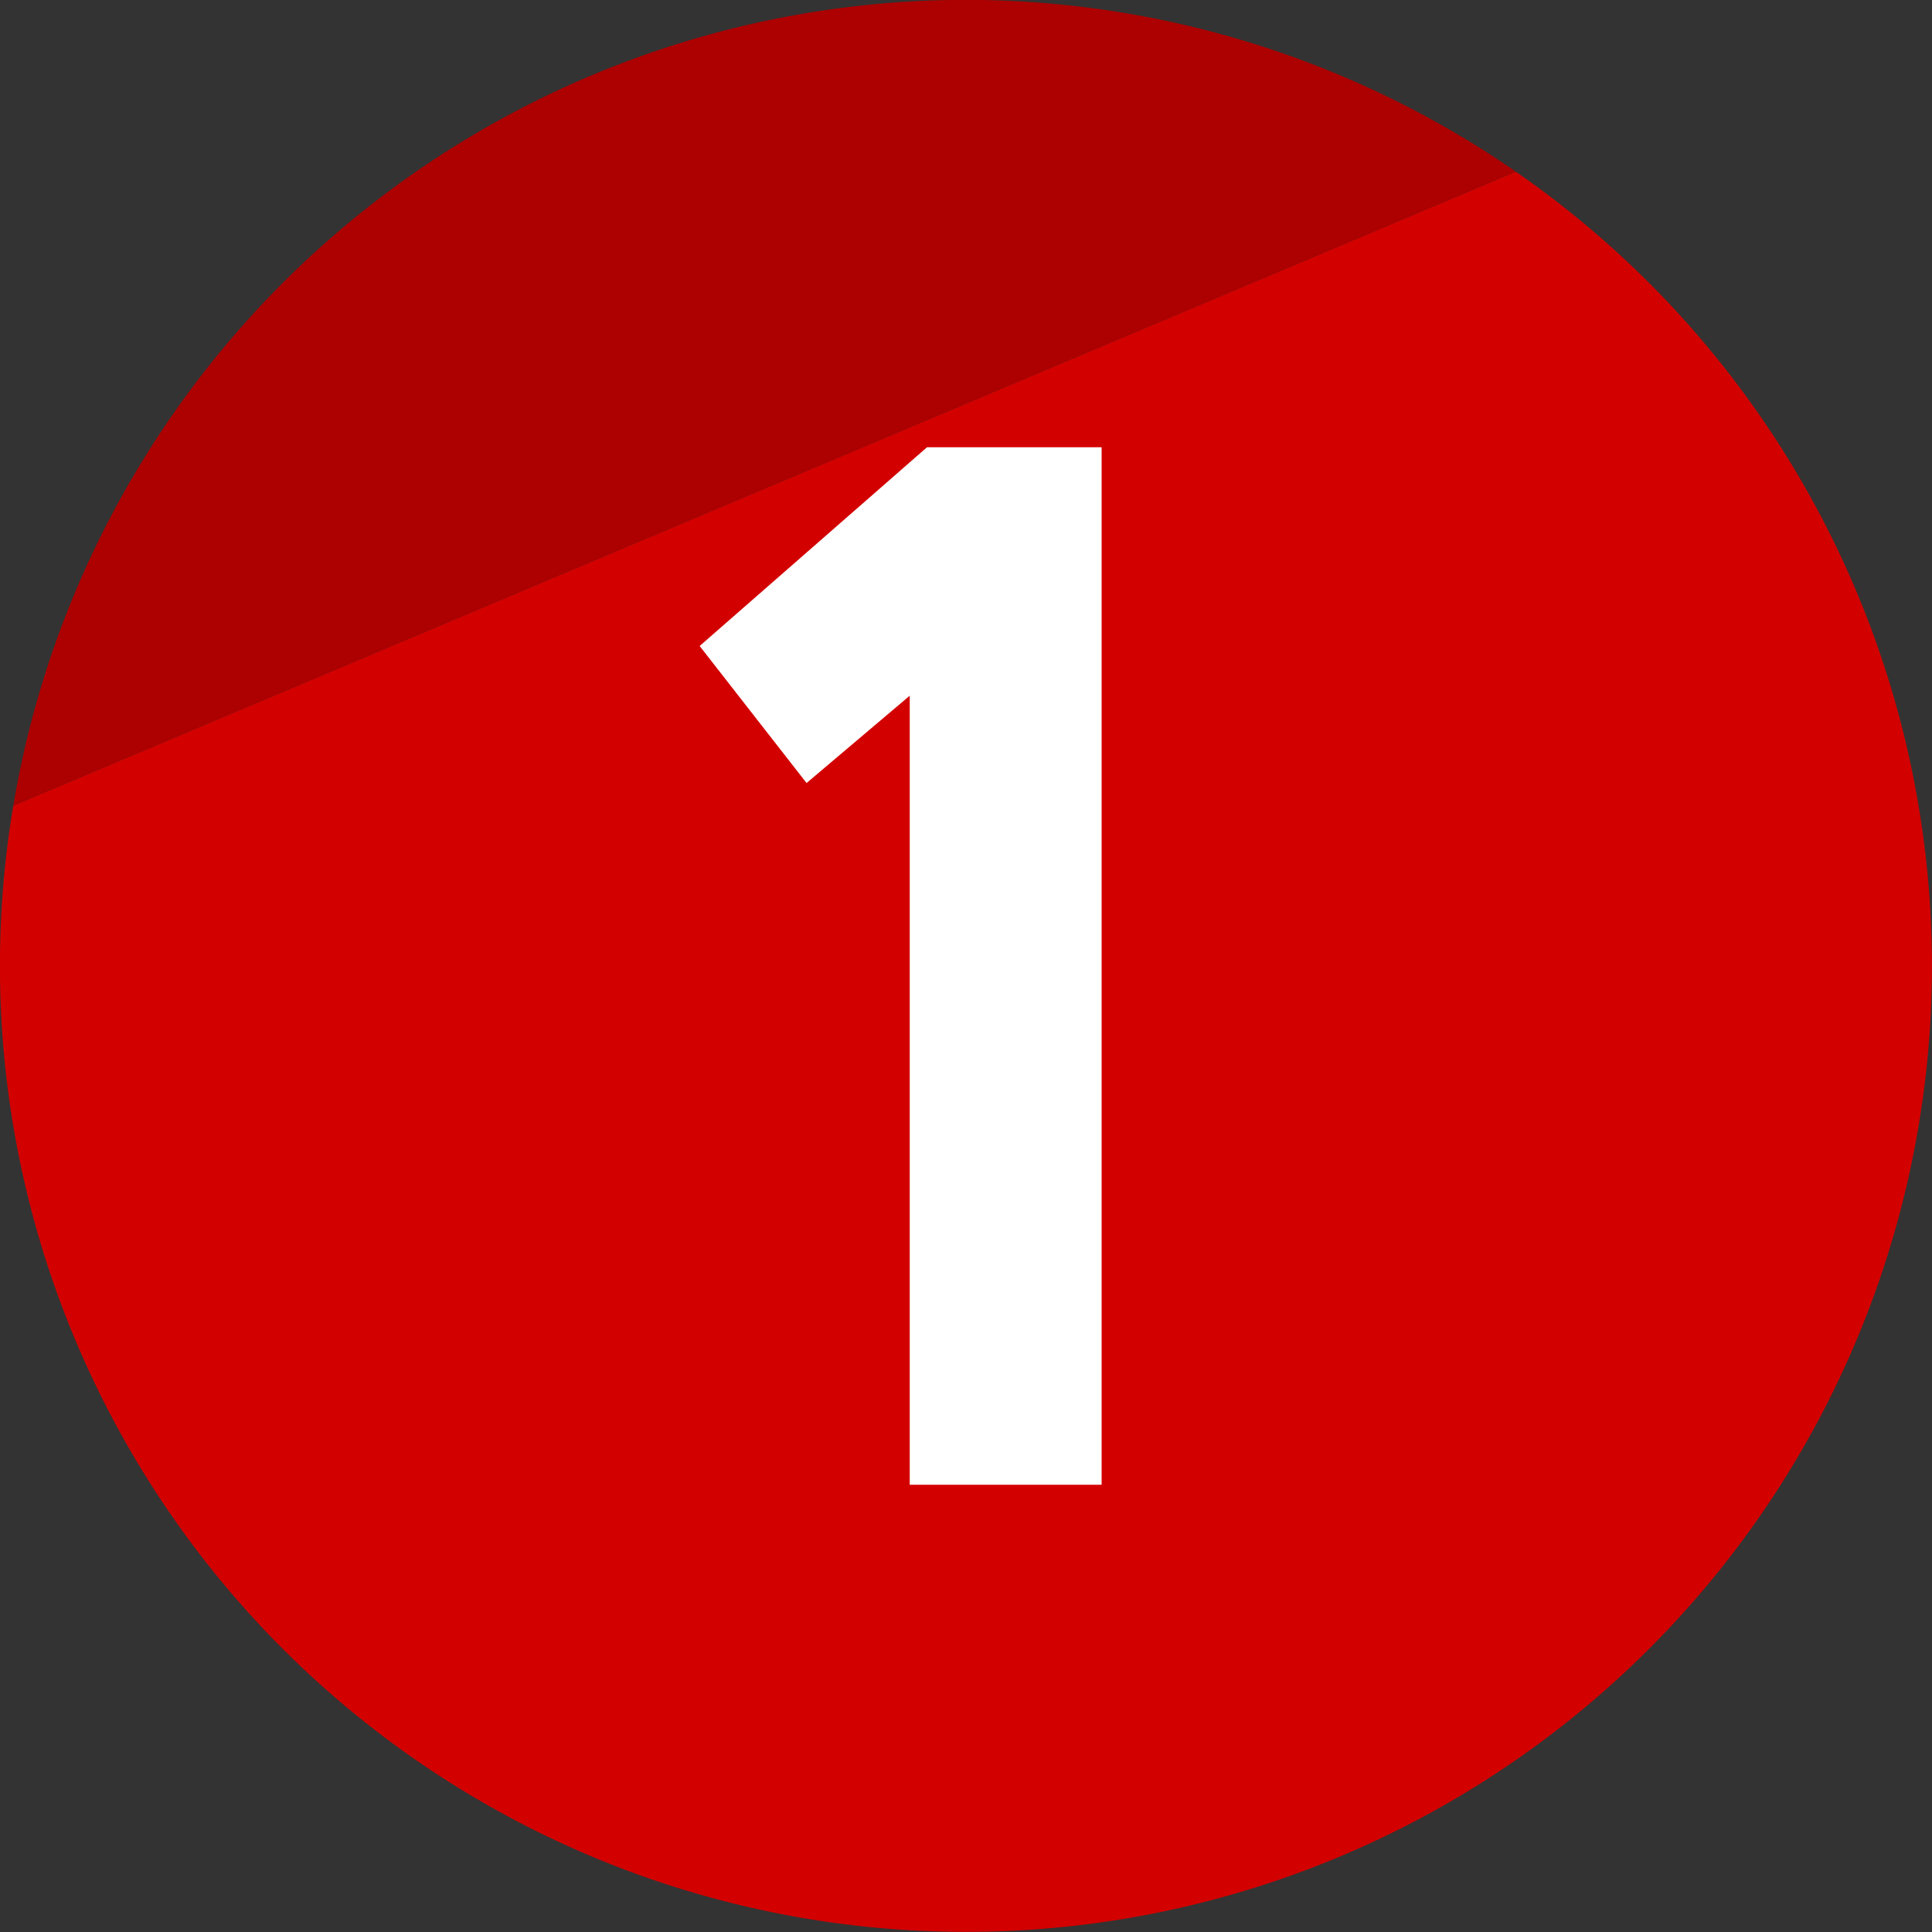 <svg id="Layer_1" data-name="Layer 1" xmlns="http://www.w3.org/2000/svg" viewBox="0 0 206 206"><rect x="0" y="0" width="206" height="206" fill="#333333" stroke="none"/><defs><style>.cls-1{fill:#d30000;}.cls-2{fill:#ad0000;}.cls-3{fill:#fff;}</style></defs><title>1</title><path class="cls-1" d="M558.62,415.3a103,103,0,1,1-160.2,67.6Z" transform="translate(-397 -397)"/><path class="cls-2" d="M398.42,482.9a103,103,0,0,1,160.2-67.6Z" transform="translate(-397 -397)"/><path class="cls-3" d="M494,555.31V471.18L483,480.49l-11.4-14.61,24.24-21.19h18.62V555.31Z" transform="translate(-397 -397)"/></svg>